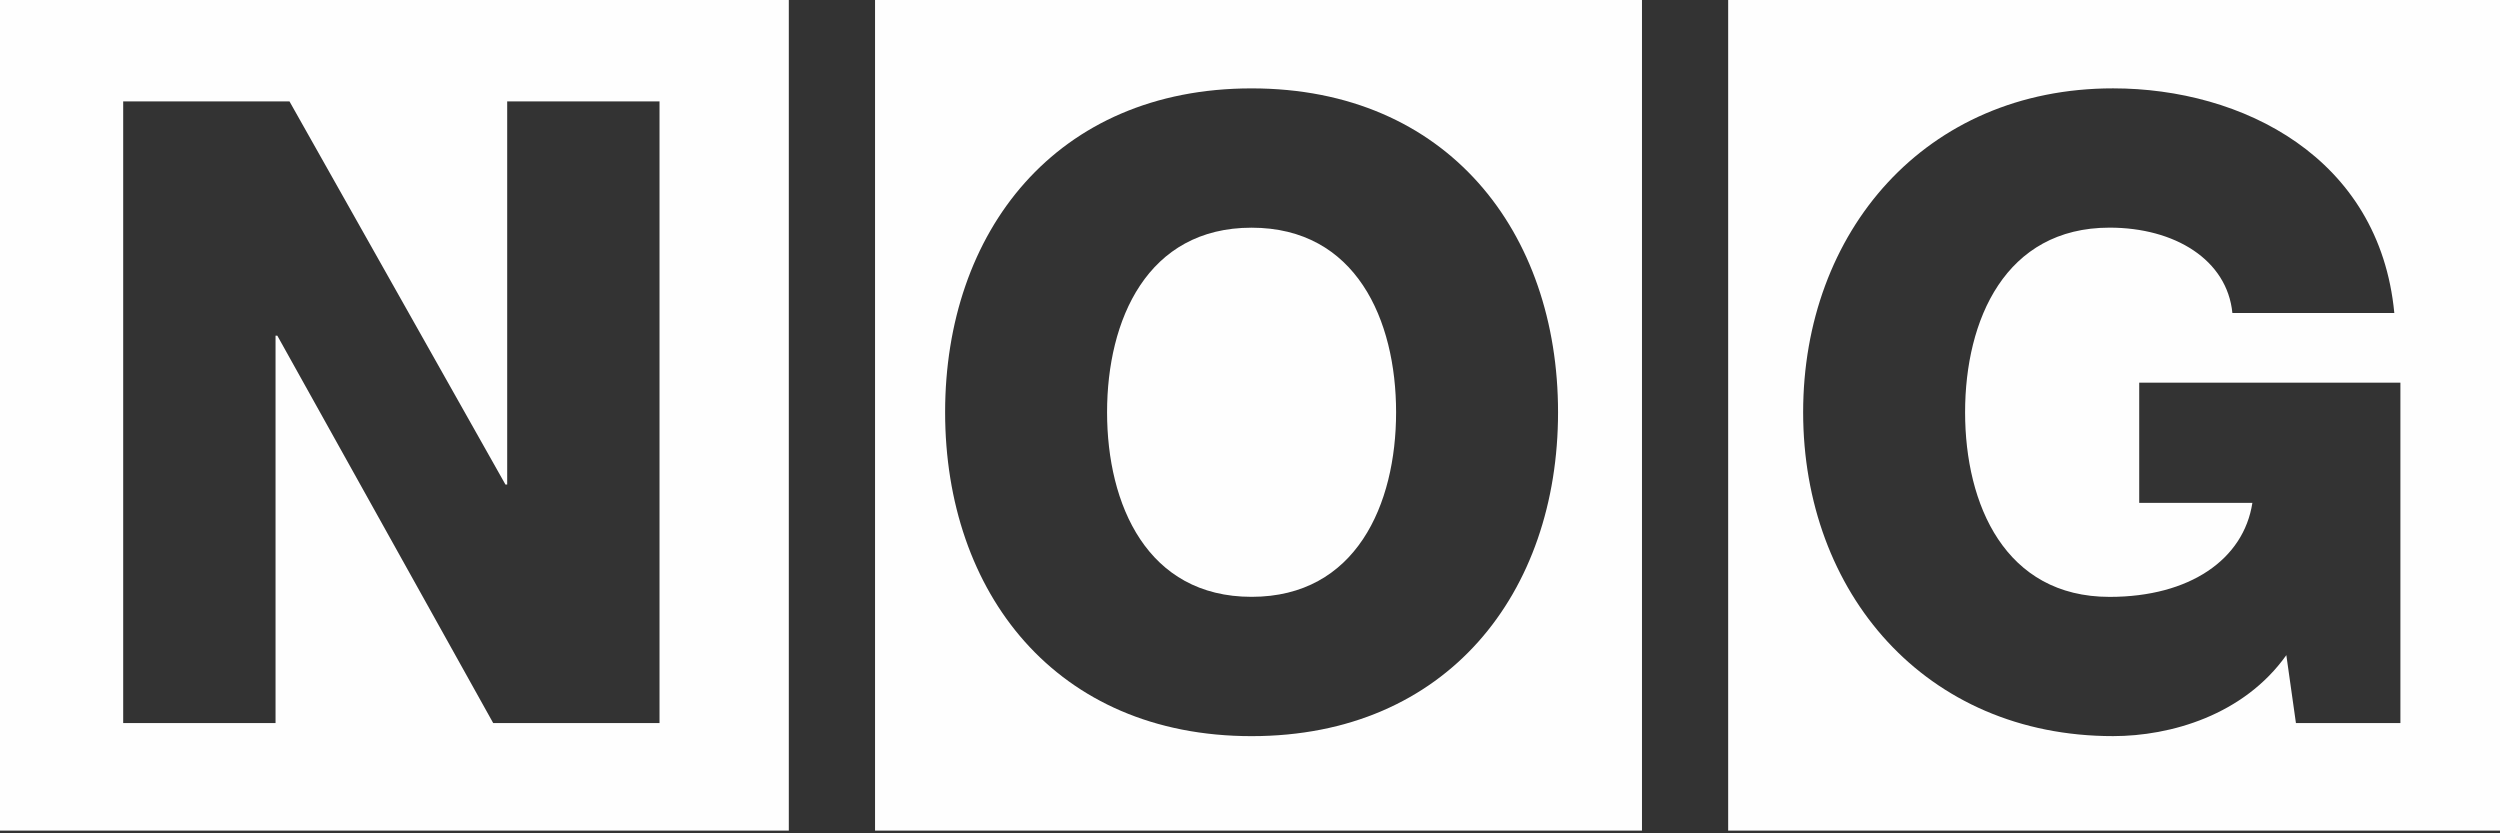 <svg width="105" height="35" viewBox="0 0 105 35" fill="none" xmlns="http://www.w3.org/2000/svg">
<rect x="0" y="0" width="105" height="35" fill="#333333" stroke="none"/>
<g opacity="0.996">
<path d="M72.583 34.886H105V0H72.583V34.886ZM100.817 30.368H96.429L96.026 27.516C94.235 30.037 91.163 30.917 88.749 30.917C80.852 30.917 75.732 24.884 75.732 17.314C75.732 9.745 80.852 3.711 88.749 3.711C94.162 3.711 99.939 6.599 100.561 13.145H93.76C93.54 10.914 91.346 9.561 88.603 9.561C84.216 9.561 82.534 13.441 82.534 17.317C82.534 21.194 84.216 25.069 88.603 25.069C91.968 25.069 94.235 23.496 94.6 21.12H89.847V16.072H100.817V30.368Z" fill="white"/>
<path d="M52.566 9.563C48.179 9.563 46.497 13.438 46.497 17.315C46.497 21.191 48.179 25.067 52.566 25.067C56.953 25.067 58.636 21.191 58.636 17.315C58.636 13.438 56.953 9.563 52.566 9.563Z" fill="white"/>
<path d="M36.752 34.886H68.963V0H36.752V34.886ZM52.566 30.918C44.339 30.918 39.695 24.884 39.695 17.315C39.695 9.745 44.339 3.712 52.566 3.712C60.794 3.712 65.438 9.745 65.438 17.315C65.438 24.884 60.794 30.918 52.566 30.918Z" fill="white"/>
<path d="M0 34.886H33.13V0H0V34.886ZM27.7 30.37H20.715L11.647 14.097H11.573V30.37H5.174V4.26H12.159L21.229 20.351H21.302V4.26H27.7V30.37Z" fill="white"/>
</g>
</svg>
